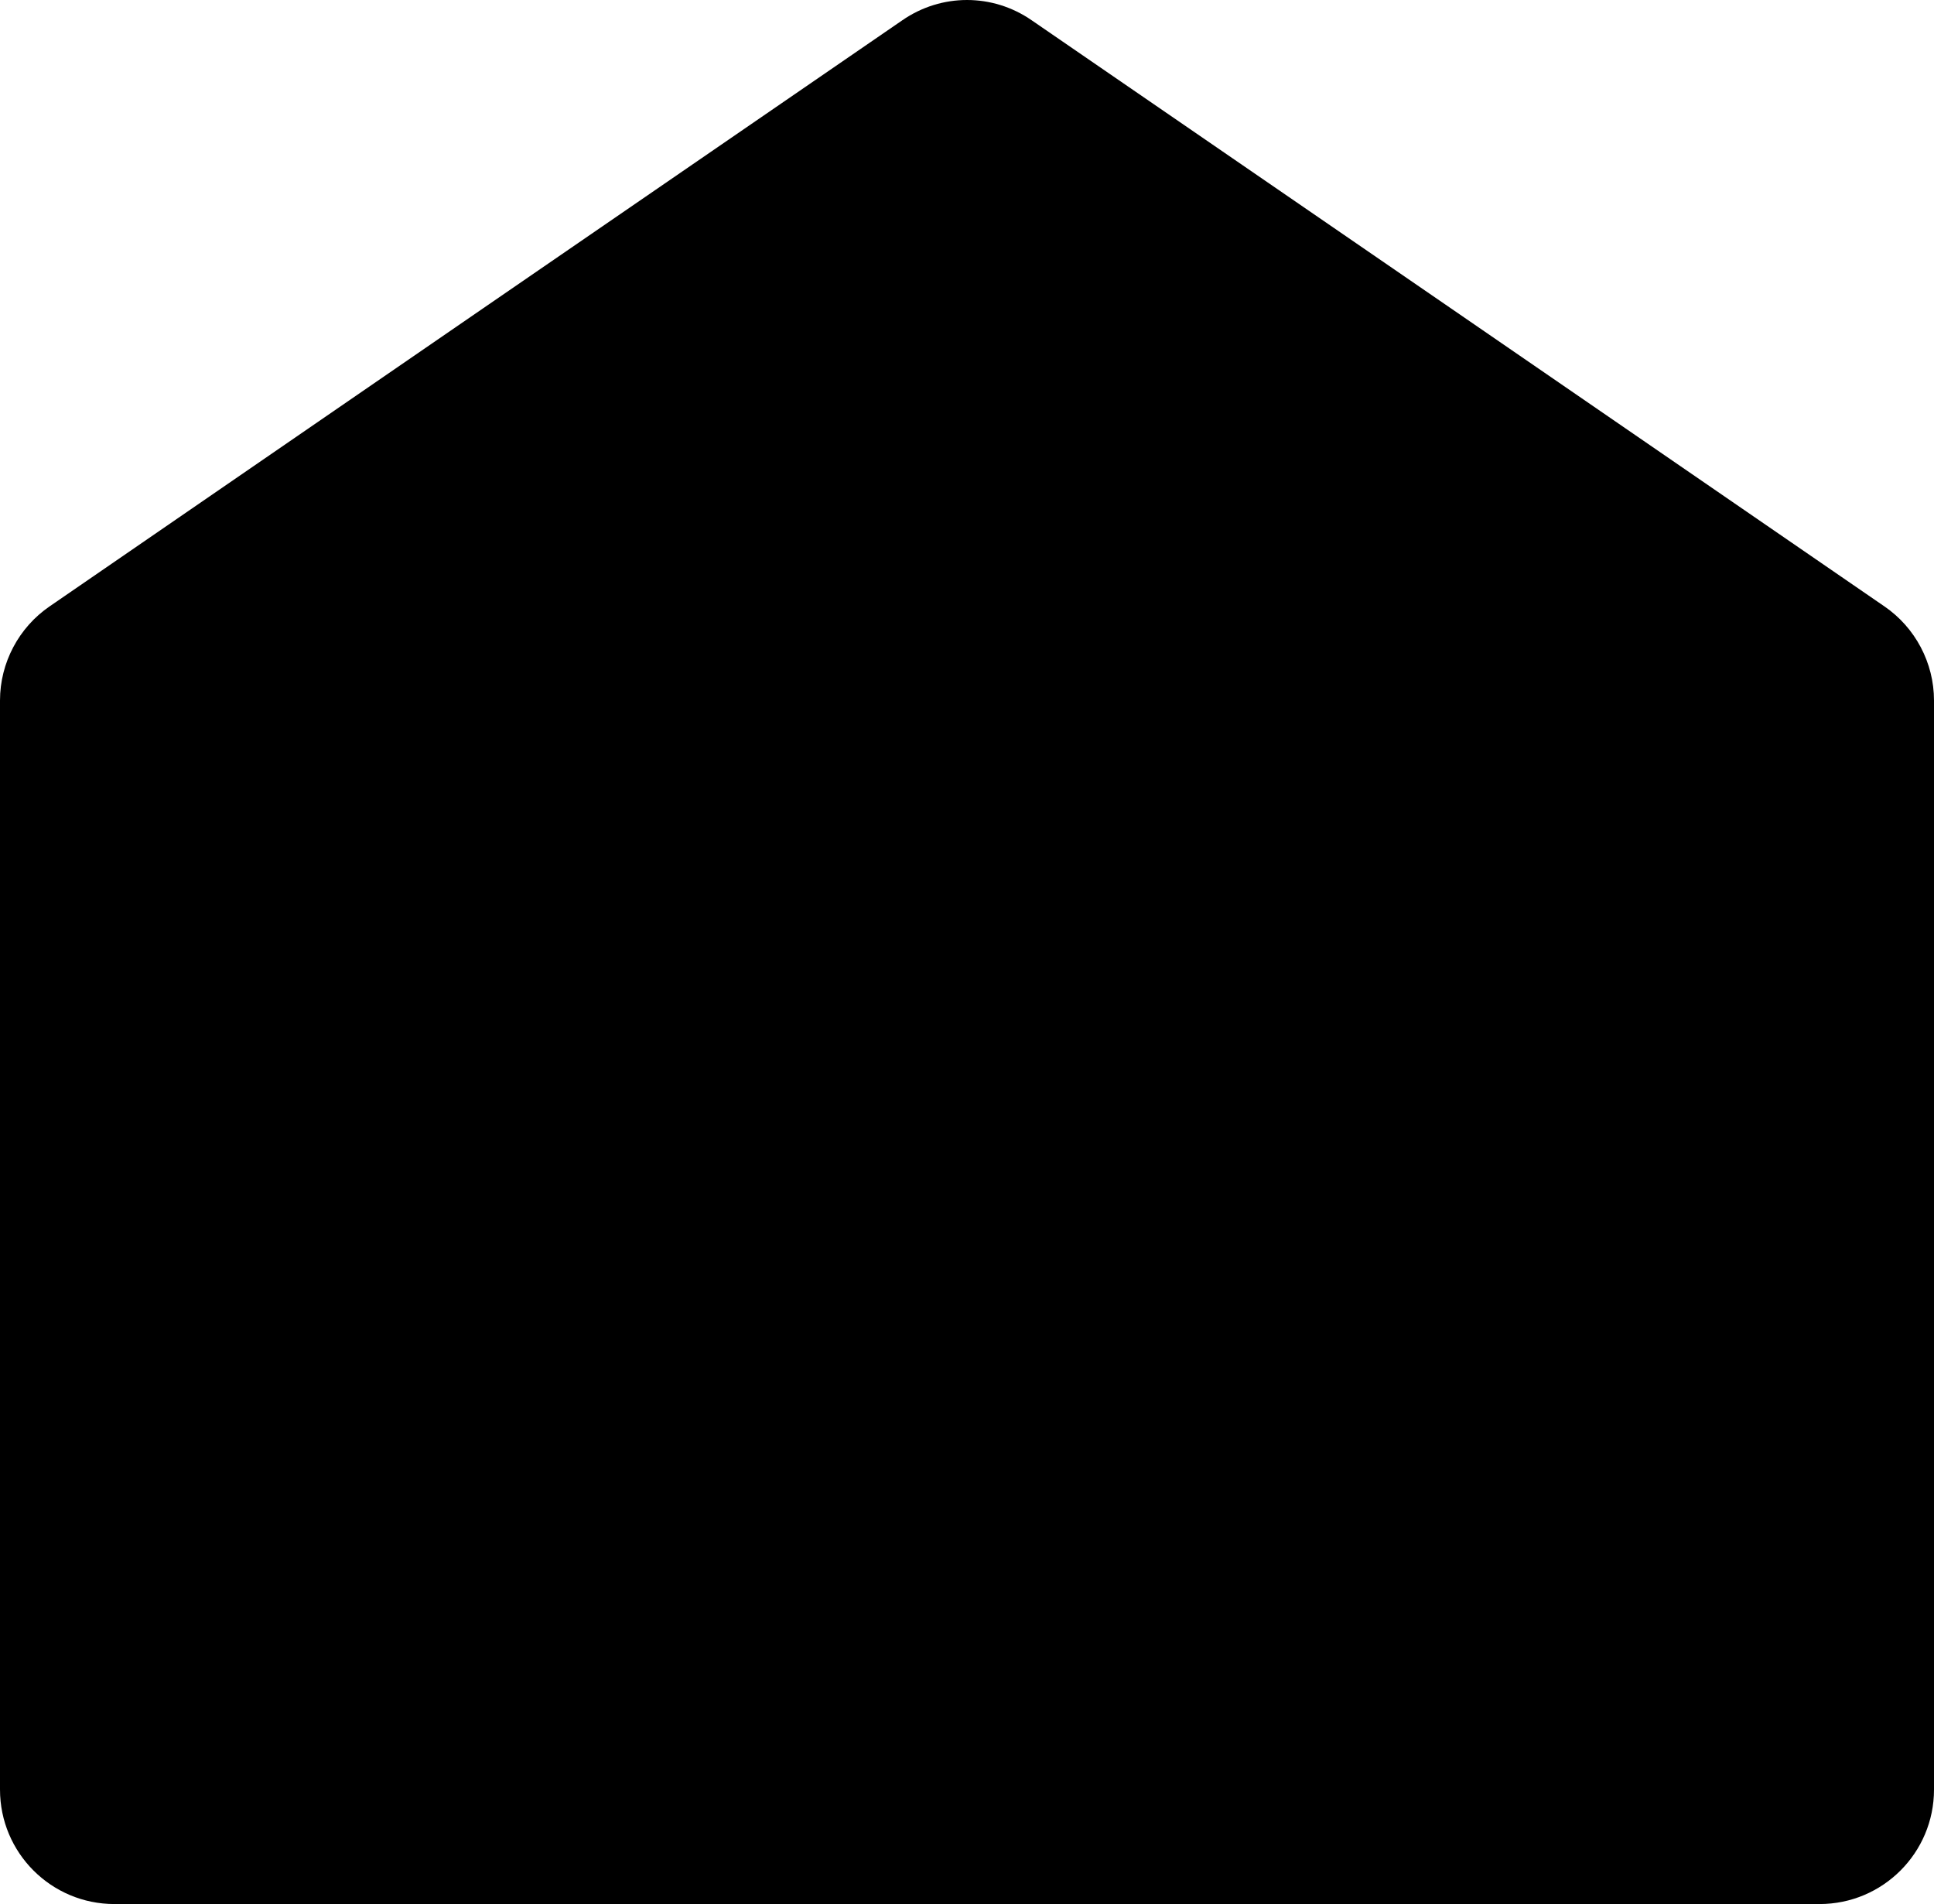 <svg xmlns="http://www.w3.org/2000/svg" id="Ebene_2" width="25.68" height="25.28" viewBox="0 0 25.68 25.28"><defs><style>.cls-1{stroke-width:0px;}</style></defs><g id="Ebene_1-2"><path class="cls-1" d="m19.26,4.09L13.7.27c-.52-.36-1.2-.36-1.72,0l-5.56,3.82L.66,8.05c-.41.28-.66.75-.66,1.25v14.46c0,.84.68,1.52,1.52,1.52h22.64c.84,0,1.52-.68,1.52-1.52v-14.46c0-.5-.25-.97-.66-1.25l-5.76-3.96Z"></path></g></svg>